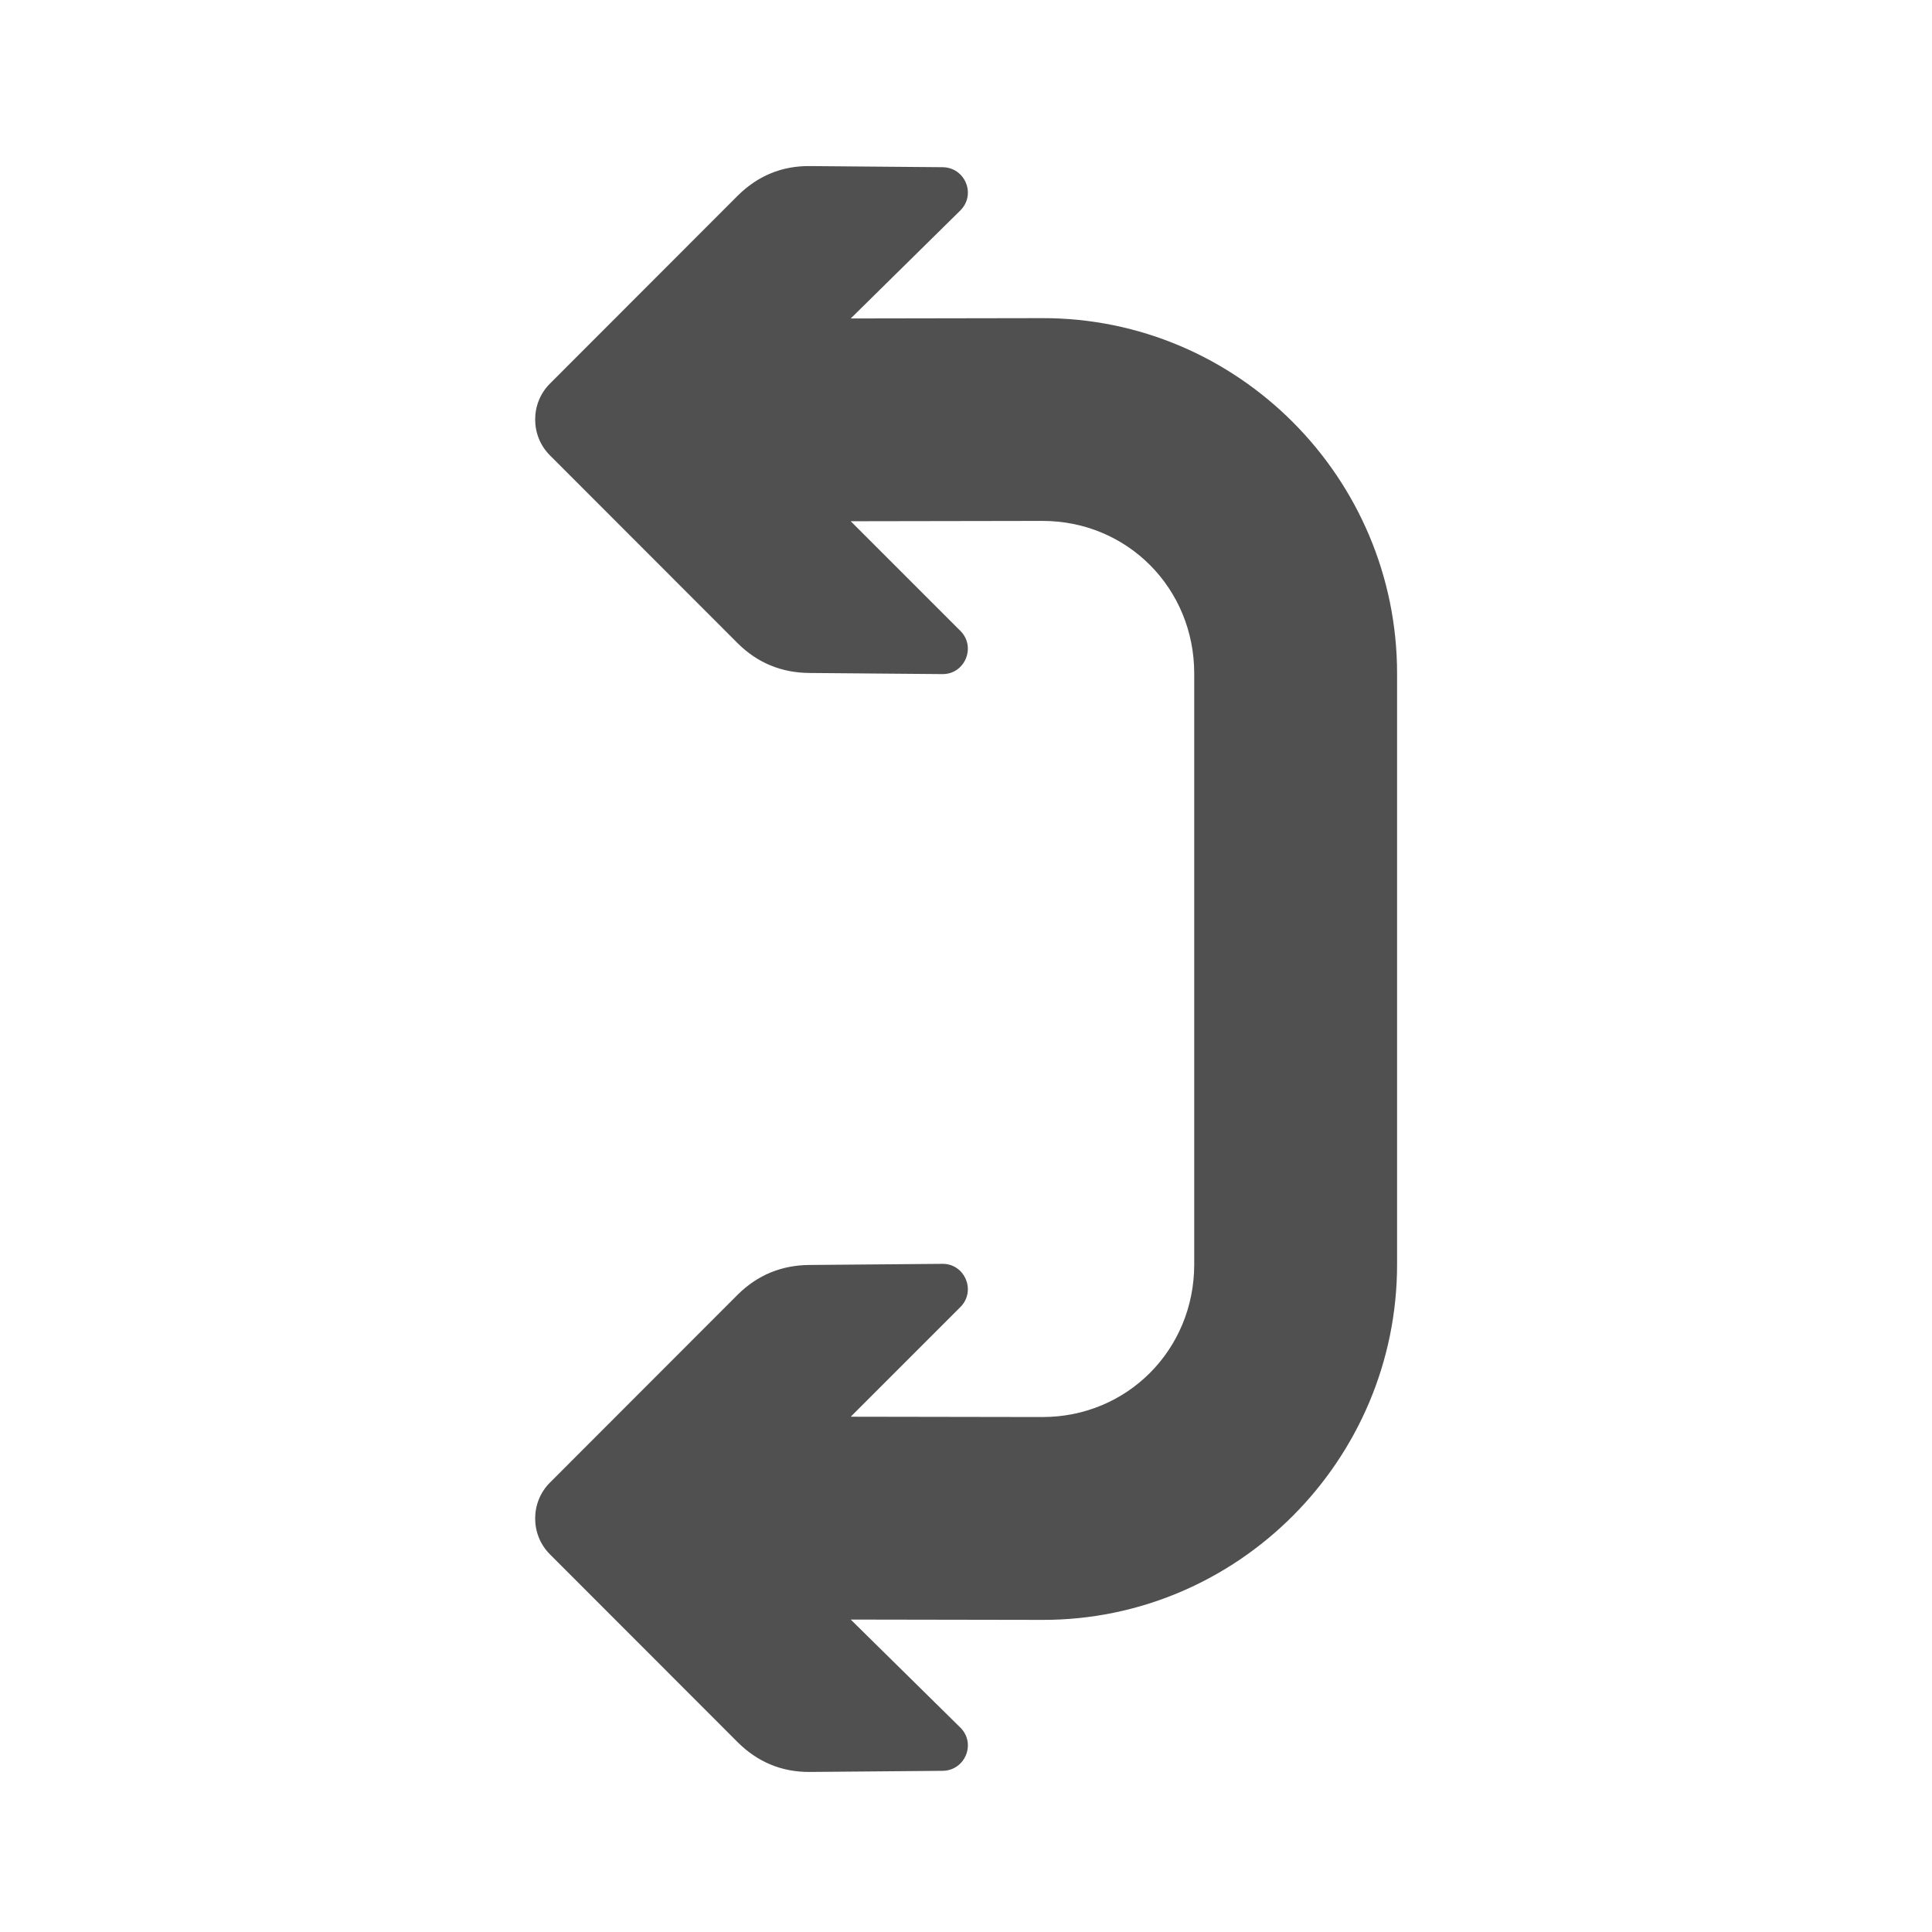 <?xml version="1.0" encoding="utf-8"?>
<!-- Generator: Adobe Illustrator 21.1.0, SVG Export Plug-In . SVG Version: 6.00 Build 0)  -->
<svg version="1.1" xmlns="http://www.w3.org/2000/svg" xmlns:xlink="http://www.w3.org/1999/xlink" x="0px" y="0px"
	 viewBox="0 0 24 24" enable-background="new 0 0 24 24" xml:space="preserve">
<g id="Template__x28_remove_when_finished_x29_" display="none">
	<path id="Bounding_Box" display="inline" fill="#5389A4" fill-opacity="0.502" d="M0,0h24v24H0V0z M2,2v20h20V2H2z"/>
	<ellipse id="Circle" fill="#5389A4" cx="12" cy="12" rx="10" ry="10"/>
	<path id="Circle_Outline" fill="#5389A4" d="M12,2c5.523,0,10,4.477,10,10c0,5.523-4.477,10-10,10C6.477,22,2,17.523,2,12
		C2,6.477,6.477,2,12,2z M12,4c-4.418,0-8,3.582-8,8c0,4.418,3.582,8,8,8c4.418,0,8-3.582,8-8C20,7.582,16.418,4,12,4z"/>
	<path id="Box" fill="#5389A4" d="M4,2h16c1.105,0,2,0.895,2,2v16c0,1.105-0.895,2-2,2H4c-1.105,0-2-0.895-2-2V4
		C2,2.895,2.895,2,4,2z"/>
	<path id="Box_Outline" fill="#5389A4" d="M4,2h16c1.105,0,2,0.895,2,2v16c0,1.105-0.895,2-2,2H4c-1.105,0-2-0.895-2-2V4
		C2,2.895,2.895,2,4,2z M4,4v16h16V4H4z"/>
	<path id="Off__x28_Unite_x29_" fill="#5389A4" d="M0.911-0.911l24,24l-1.273,1.273l-24-24L0.911-0.911z"/>
	<path id="Off__x28_Minus_Front_x29_" fill="#5389A4" d="M2,5.268L3.277,4L20,20.723L18.732,22L2,5.268z"/>
</g>
<g id="Icon">
	<path display="none" fill="#505050" d="M13.265,13.608c-0.166-0.072-0.341-0.084-0.502-0.041v1.195h1.983v-0.496l-1.221-0.543
		L13.265,13.608z"/>
	<path display="none" fill="#ff6a5a" d="M13.265,13.608l0.26,0.115c0.001-0.009,0-0.018,0.001-0.027
		c0.003-0.053,0.006-0.105,0.006-0.158c0-0.305-0.06-0.599-0.168-0.865c-0.18,0.173-0.382,0.327-0.601,0.454v0.416v0.024
		C12.924,13.524,13.099,13.536,13.265,13.608z"/>
	<path fill="#505050" d="M12.946,3.952l-2.378,0.004l1.362-1.342c0.199-0.199,0.059-0.535-0.222-0.537l-1.651-0.014
		C9.711,2.06,9.411,2.186,9.165,2.43L6.831,4.766c-0.244,0.244-0.244,0.646,0,0.89l2.334,2.336c0.246,0.244,0.545,0.366,0.892,0.368
		l1.651,0.014c0.279,0.002,0.421-0.339,0.222-0.537l-1.362-1.362l2.378-0.004c1.059-0.002,1.889,0.838,1.889,1.895v2.94v1.462v2.94
		c0,1.057-0.831,1.897-1.889,1.895l-2.378-0.004l1.362-1.362c0.199-0.199,0.057-0.539-0.222-0.537l-1.651,0.014
		c-0.346,0.002-0.646,0.124-0.892,0.368l-2.334,2.336c-0.244,0.244-0.244,0.646,0,0.89l2.334,2.336
		c0.246,0.244,0.545,0.37,0.892,0.368l1.651-0.014c0.281-0.002,0.421-0.339,0.222-0.537l-1.362-1.342l2.378,0.004
		c2.431,0.006,4.409-1.986,4.409-4.415v-2.94v-1.462v-2.94C17.355,5.937,15.377,3.946,12.946,3.952z"/>
</g>
</svg>
